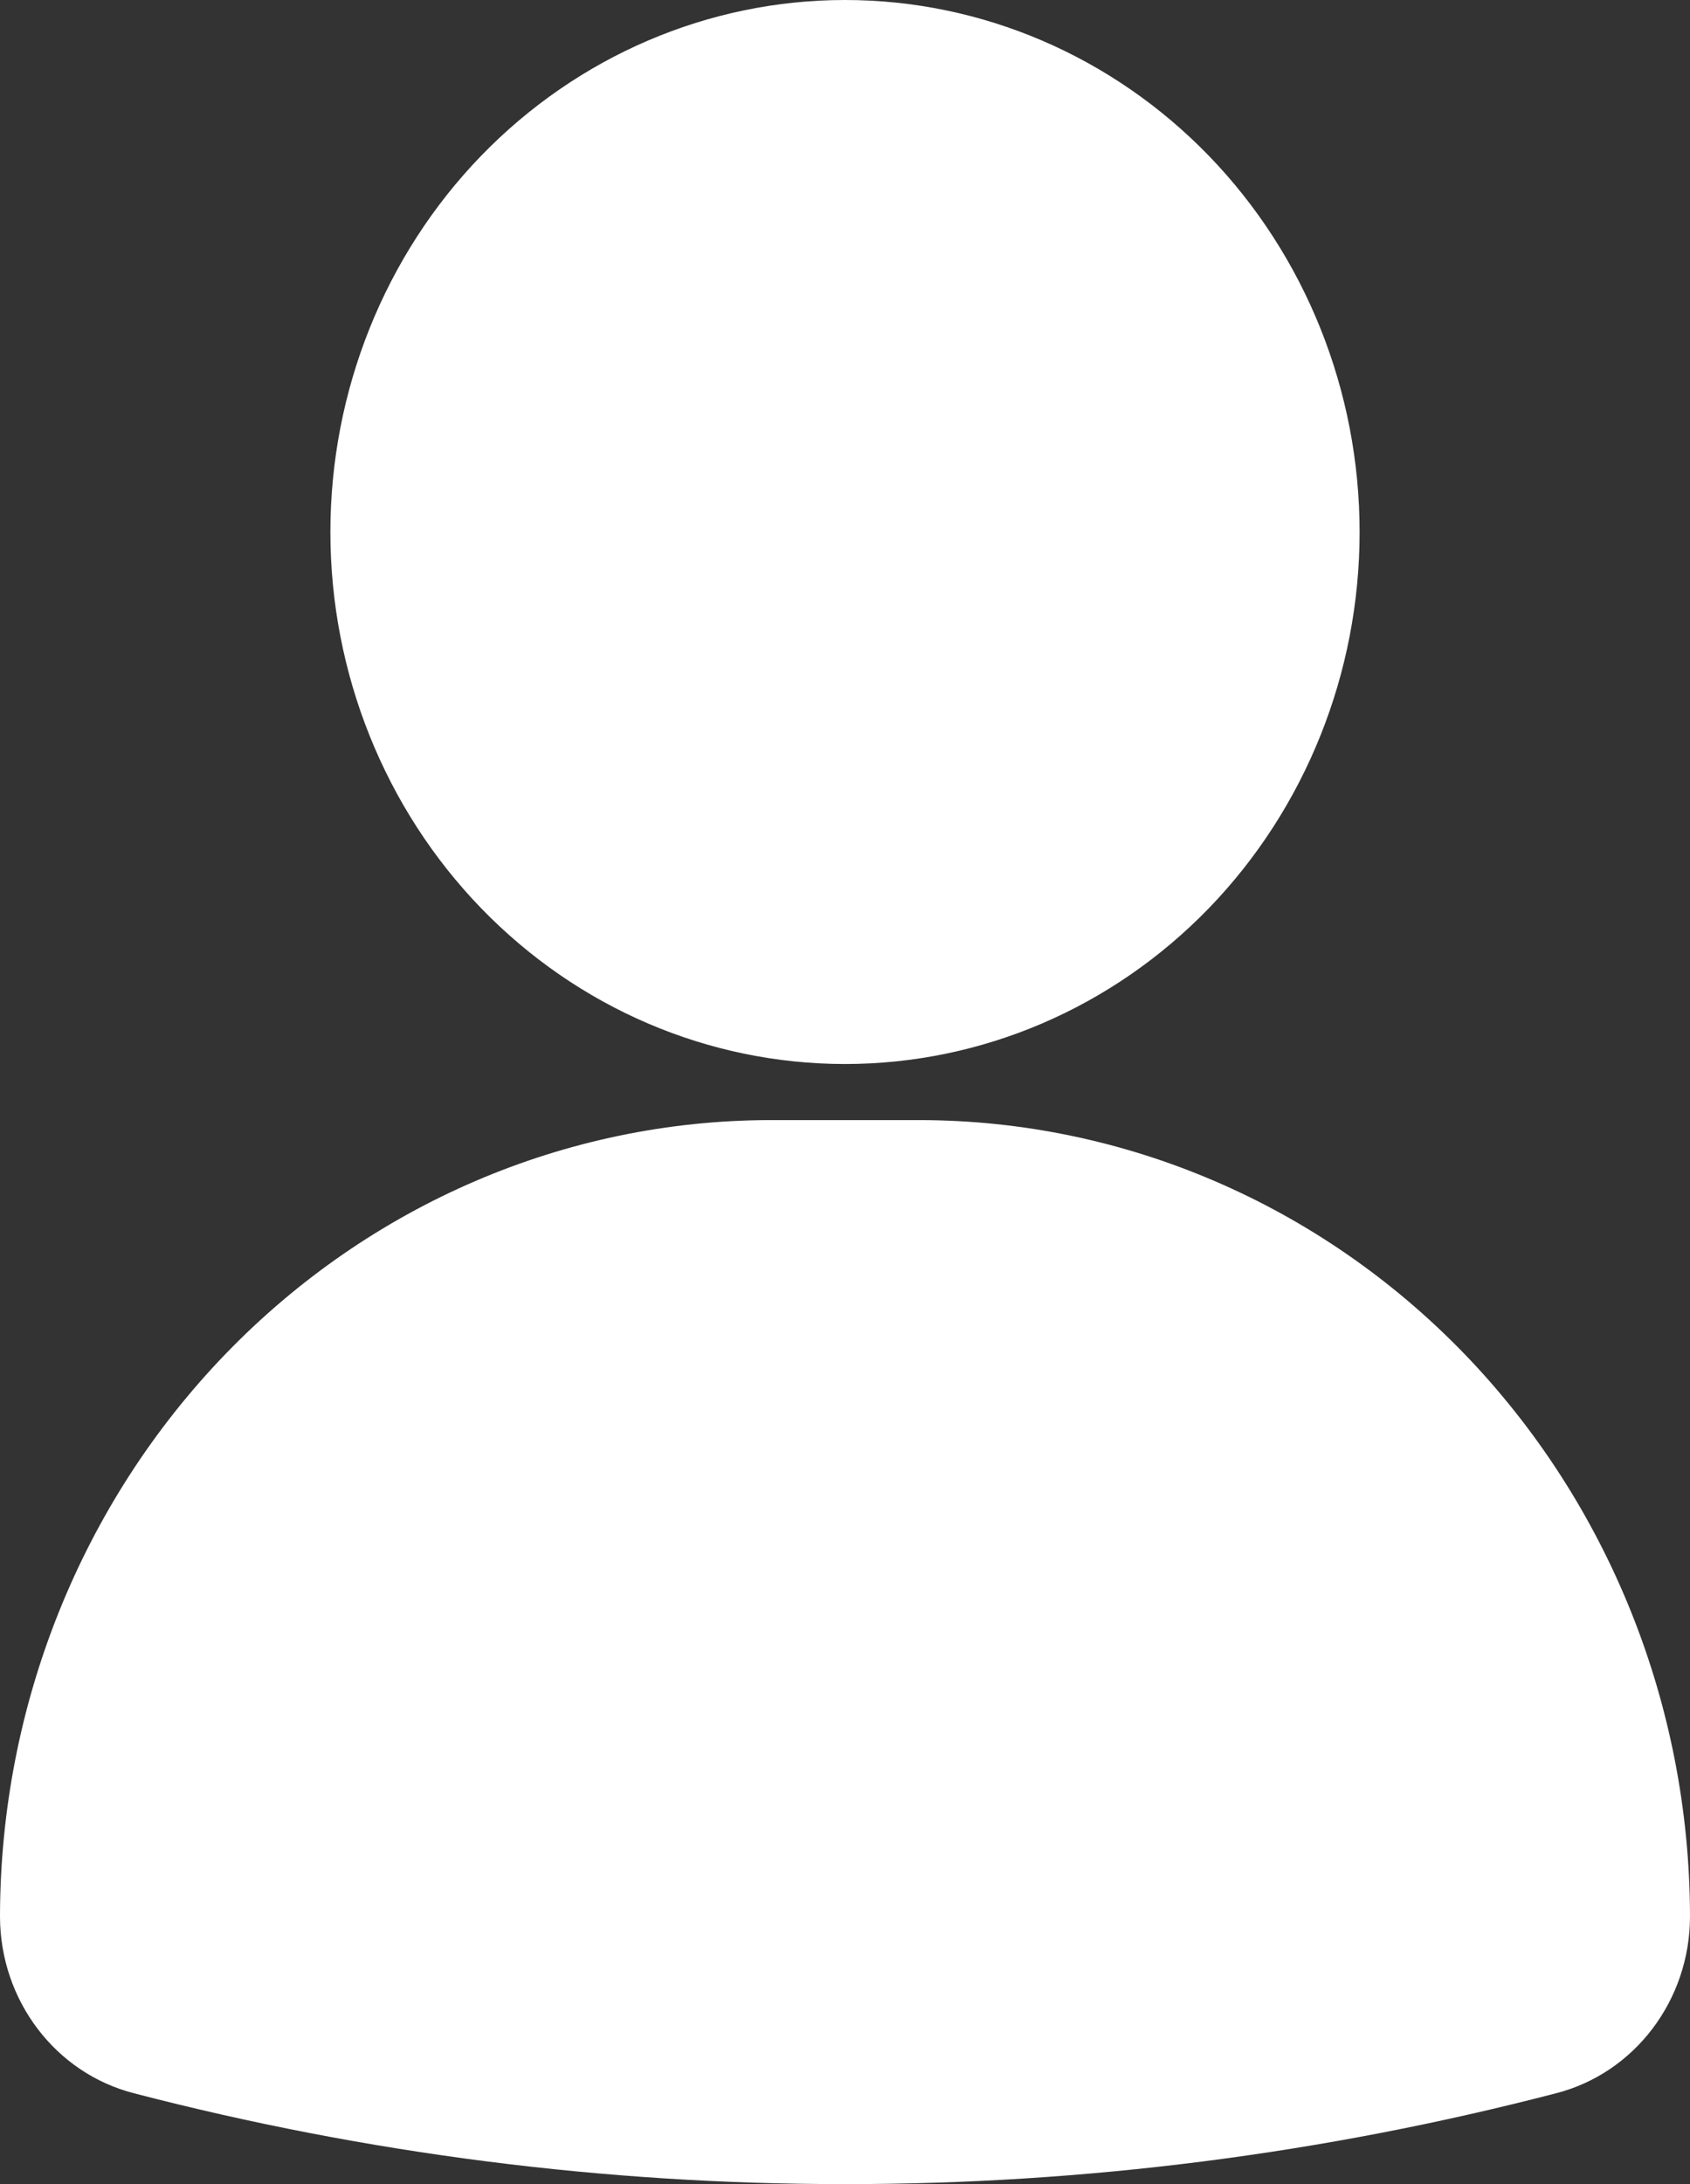 <?xml version="1.0" encoding="utf-8"?>
<svg xmlns="http://www.w3.org/2000/svg" fill="none" height="100%" overflow="visible" preserveAspectRatio="none" style="display: block;" viewBox="0 0 24 31" width="100%">
<rect x="0" y="0" width="24" height="31" fill="#333333" stroke="none"/>
<path d="M4.692 7.552C4.692 5.549 5.462 3.628 6.832 2.212C8.204 0.796 10.062 0 12 0C13.939 0 15.796 0.796 17.168 2.212C18.538 3.628 19.308 5.549 19.308 7.552C19.308 9.553 18.538 11.474 17.168 12.89C15.796 14.307 13.939 15.102 12 15.102C10.062 15.102 8.204 14.307 6.832 12.89C5.462 11.474 4.692 9.553 4.692 7.552ZM13.062 15.898H10.939C8.038 15.901 5.259 17.093 3.208 19.212C1.158 21.332 0.004 24.204 0 27.201C0.001 28.392 0.789 29.428 1.908 29.712C5.208 30.569 8.598 31.002 12 31C15.402 31.002 18.792 30.569 22.092 29.712C23.211 29.428 23.999 28.392 24 27.201C23.996 24.204 22.842 21.332 20.792 19.212C18.741 17.093 15.962 15.901 13.062 15.898Z" fill="white" id="Vector"/>
</svg>